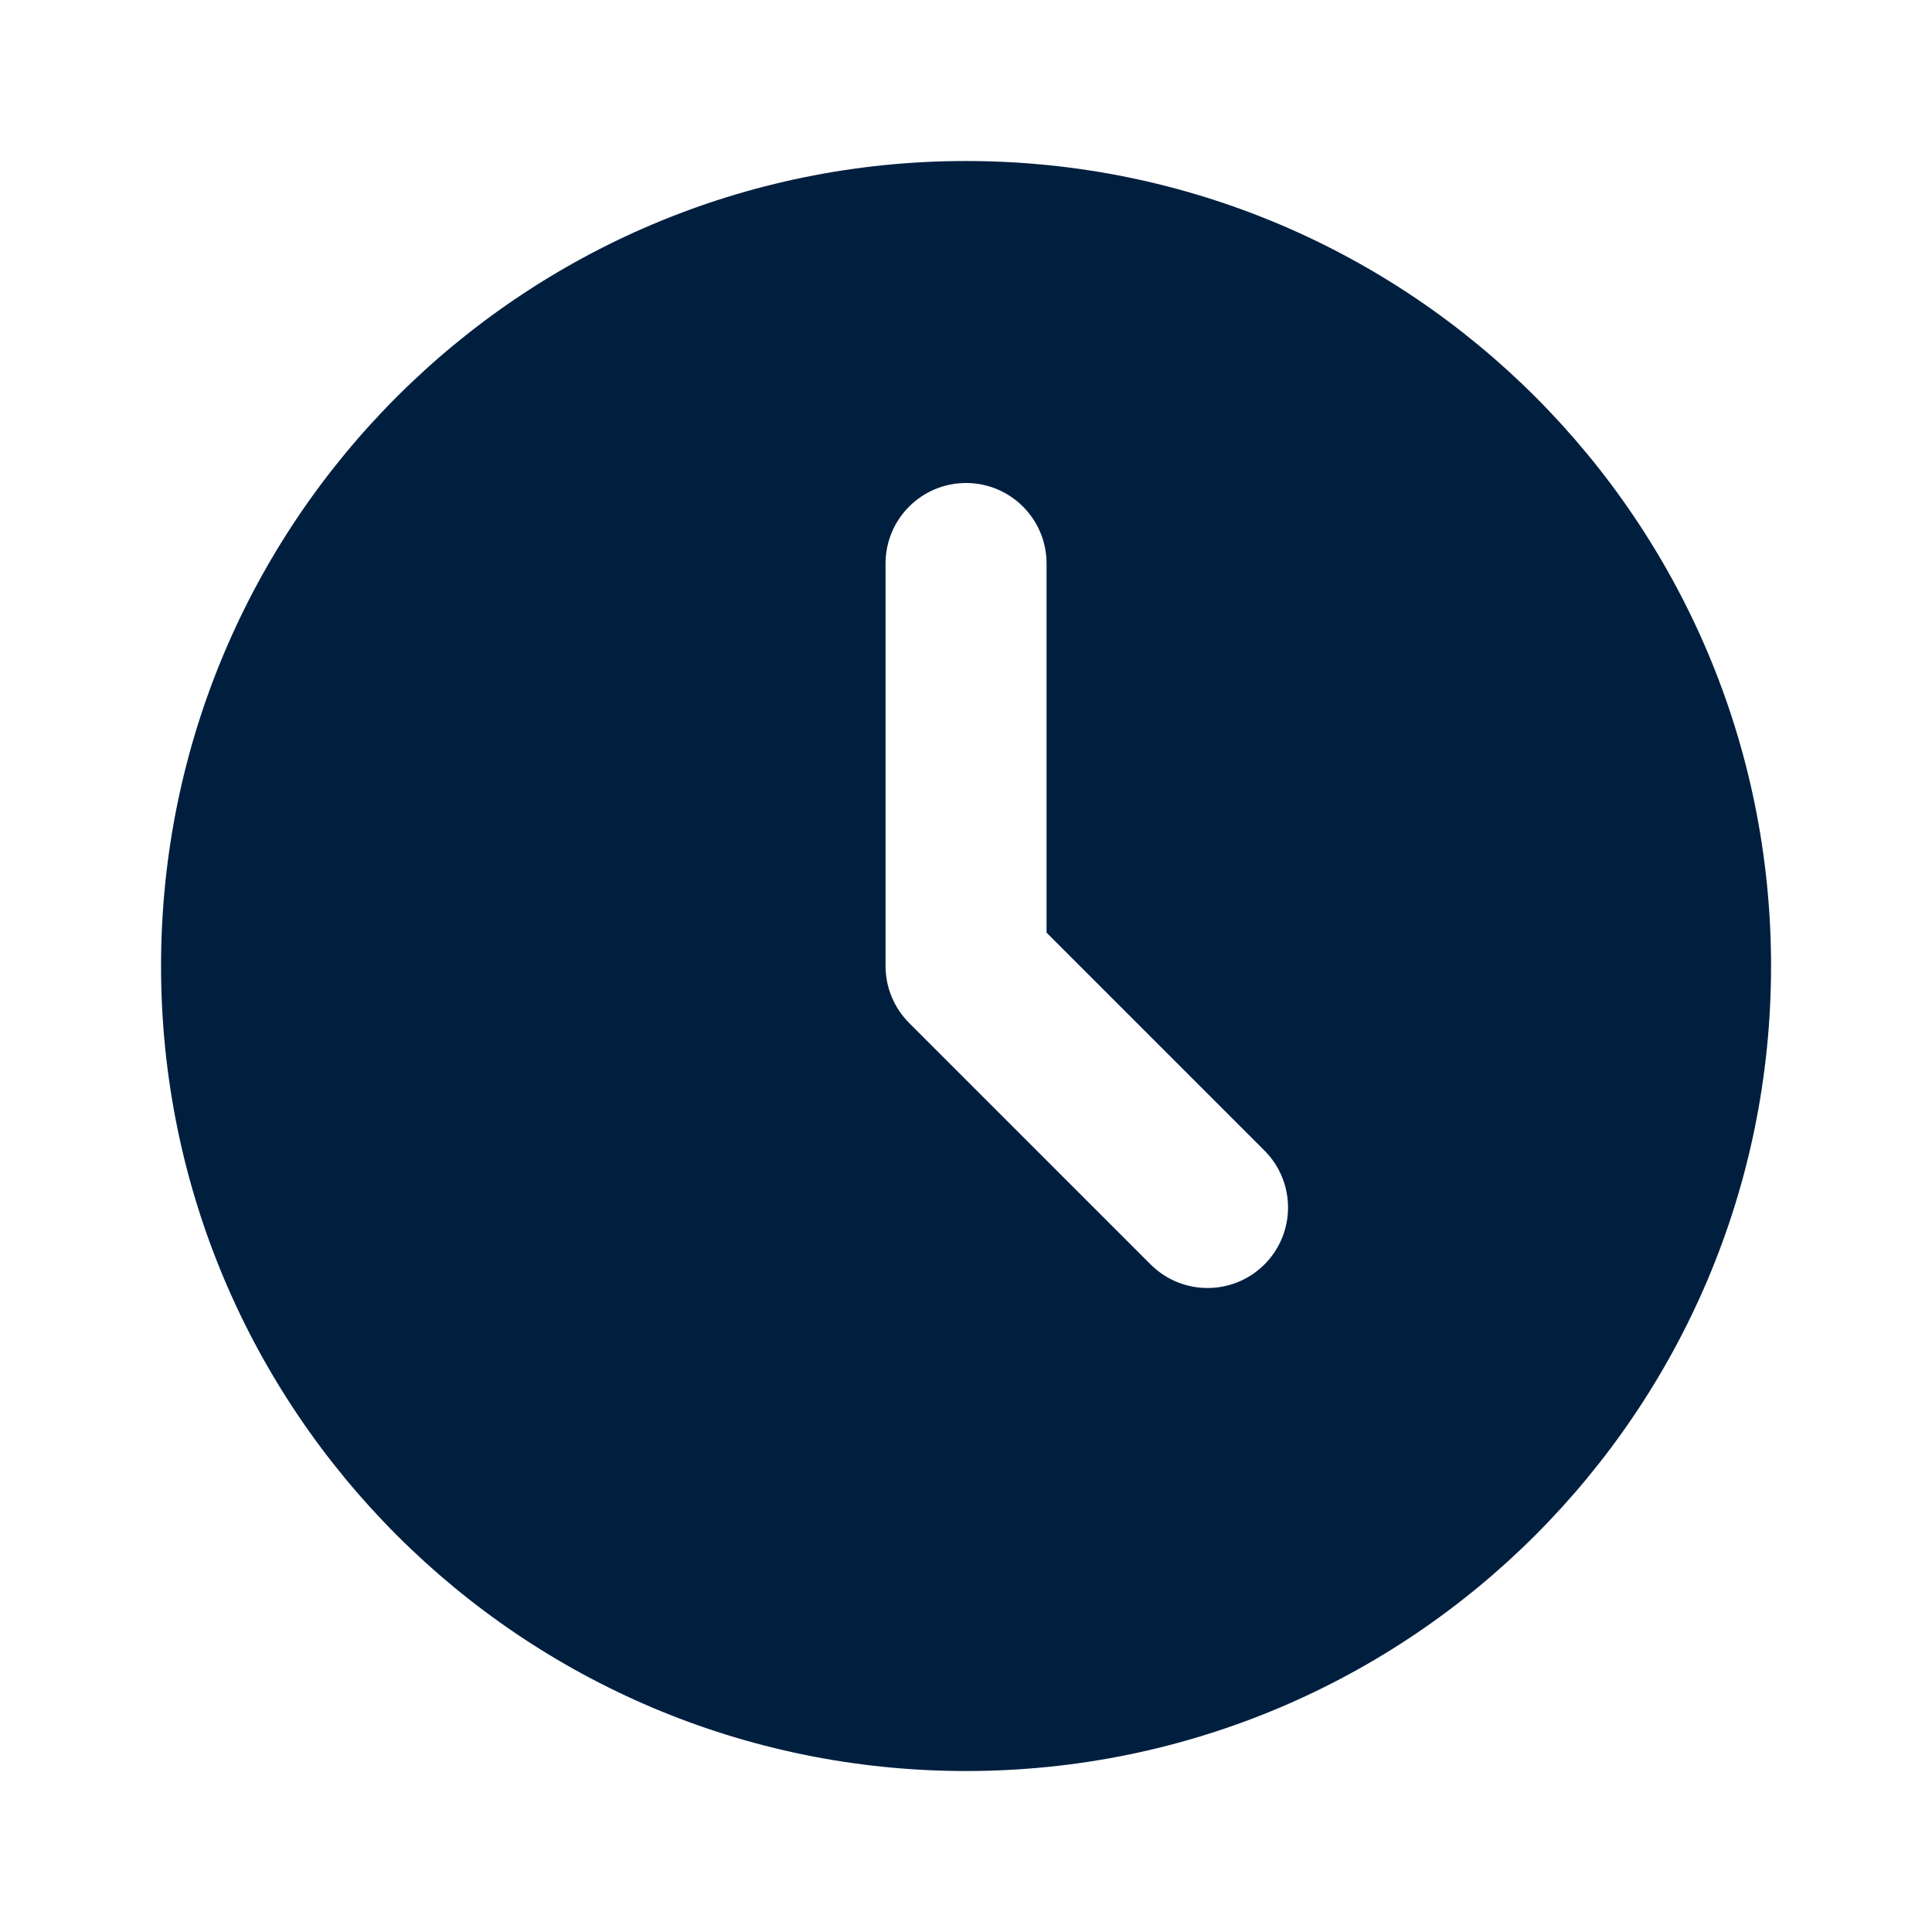 <svg width="56" height="56" viewBox="0 0 56 56" fill="none" xmlns="http://www.w3.org/2000/svg">
<path d="M28.001 4.667C40.888 4.667 51.335 15.114 51.335 28C51.335 40.887 40.888 51.334 28.001 51.334C15.115 51.334 4.668 40.887 4.668 28C4.668 15.114 15.115 4.667 28.001 4.667ZM28.001 14C26.713 14 25.668 15.045 25.668 16.334V28C25.668 28.619 25.914 29.213 26.351 29.65L33.351 36.65C34.263 37.561 35.74 37.561 36.651 36.65C37.562 35.739 37.562 34.262 36.651 33.35L30.335 27.034V16.334C30.335 15.045 29.29 14 28.001 14Z" fill="#001F3F"/>
</svg>
